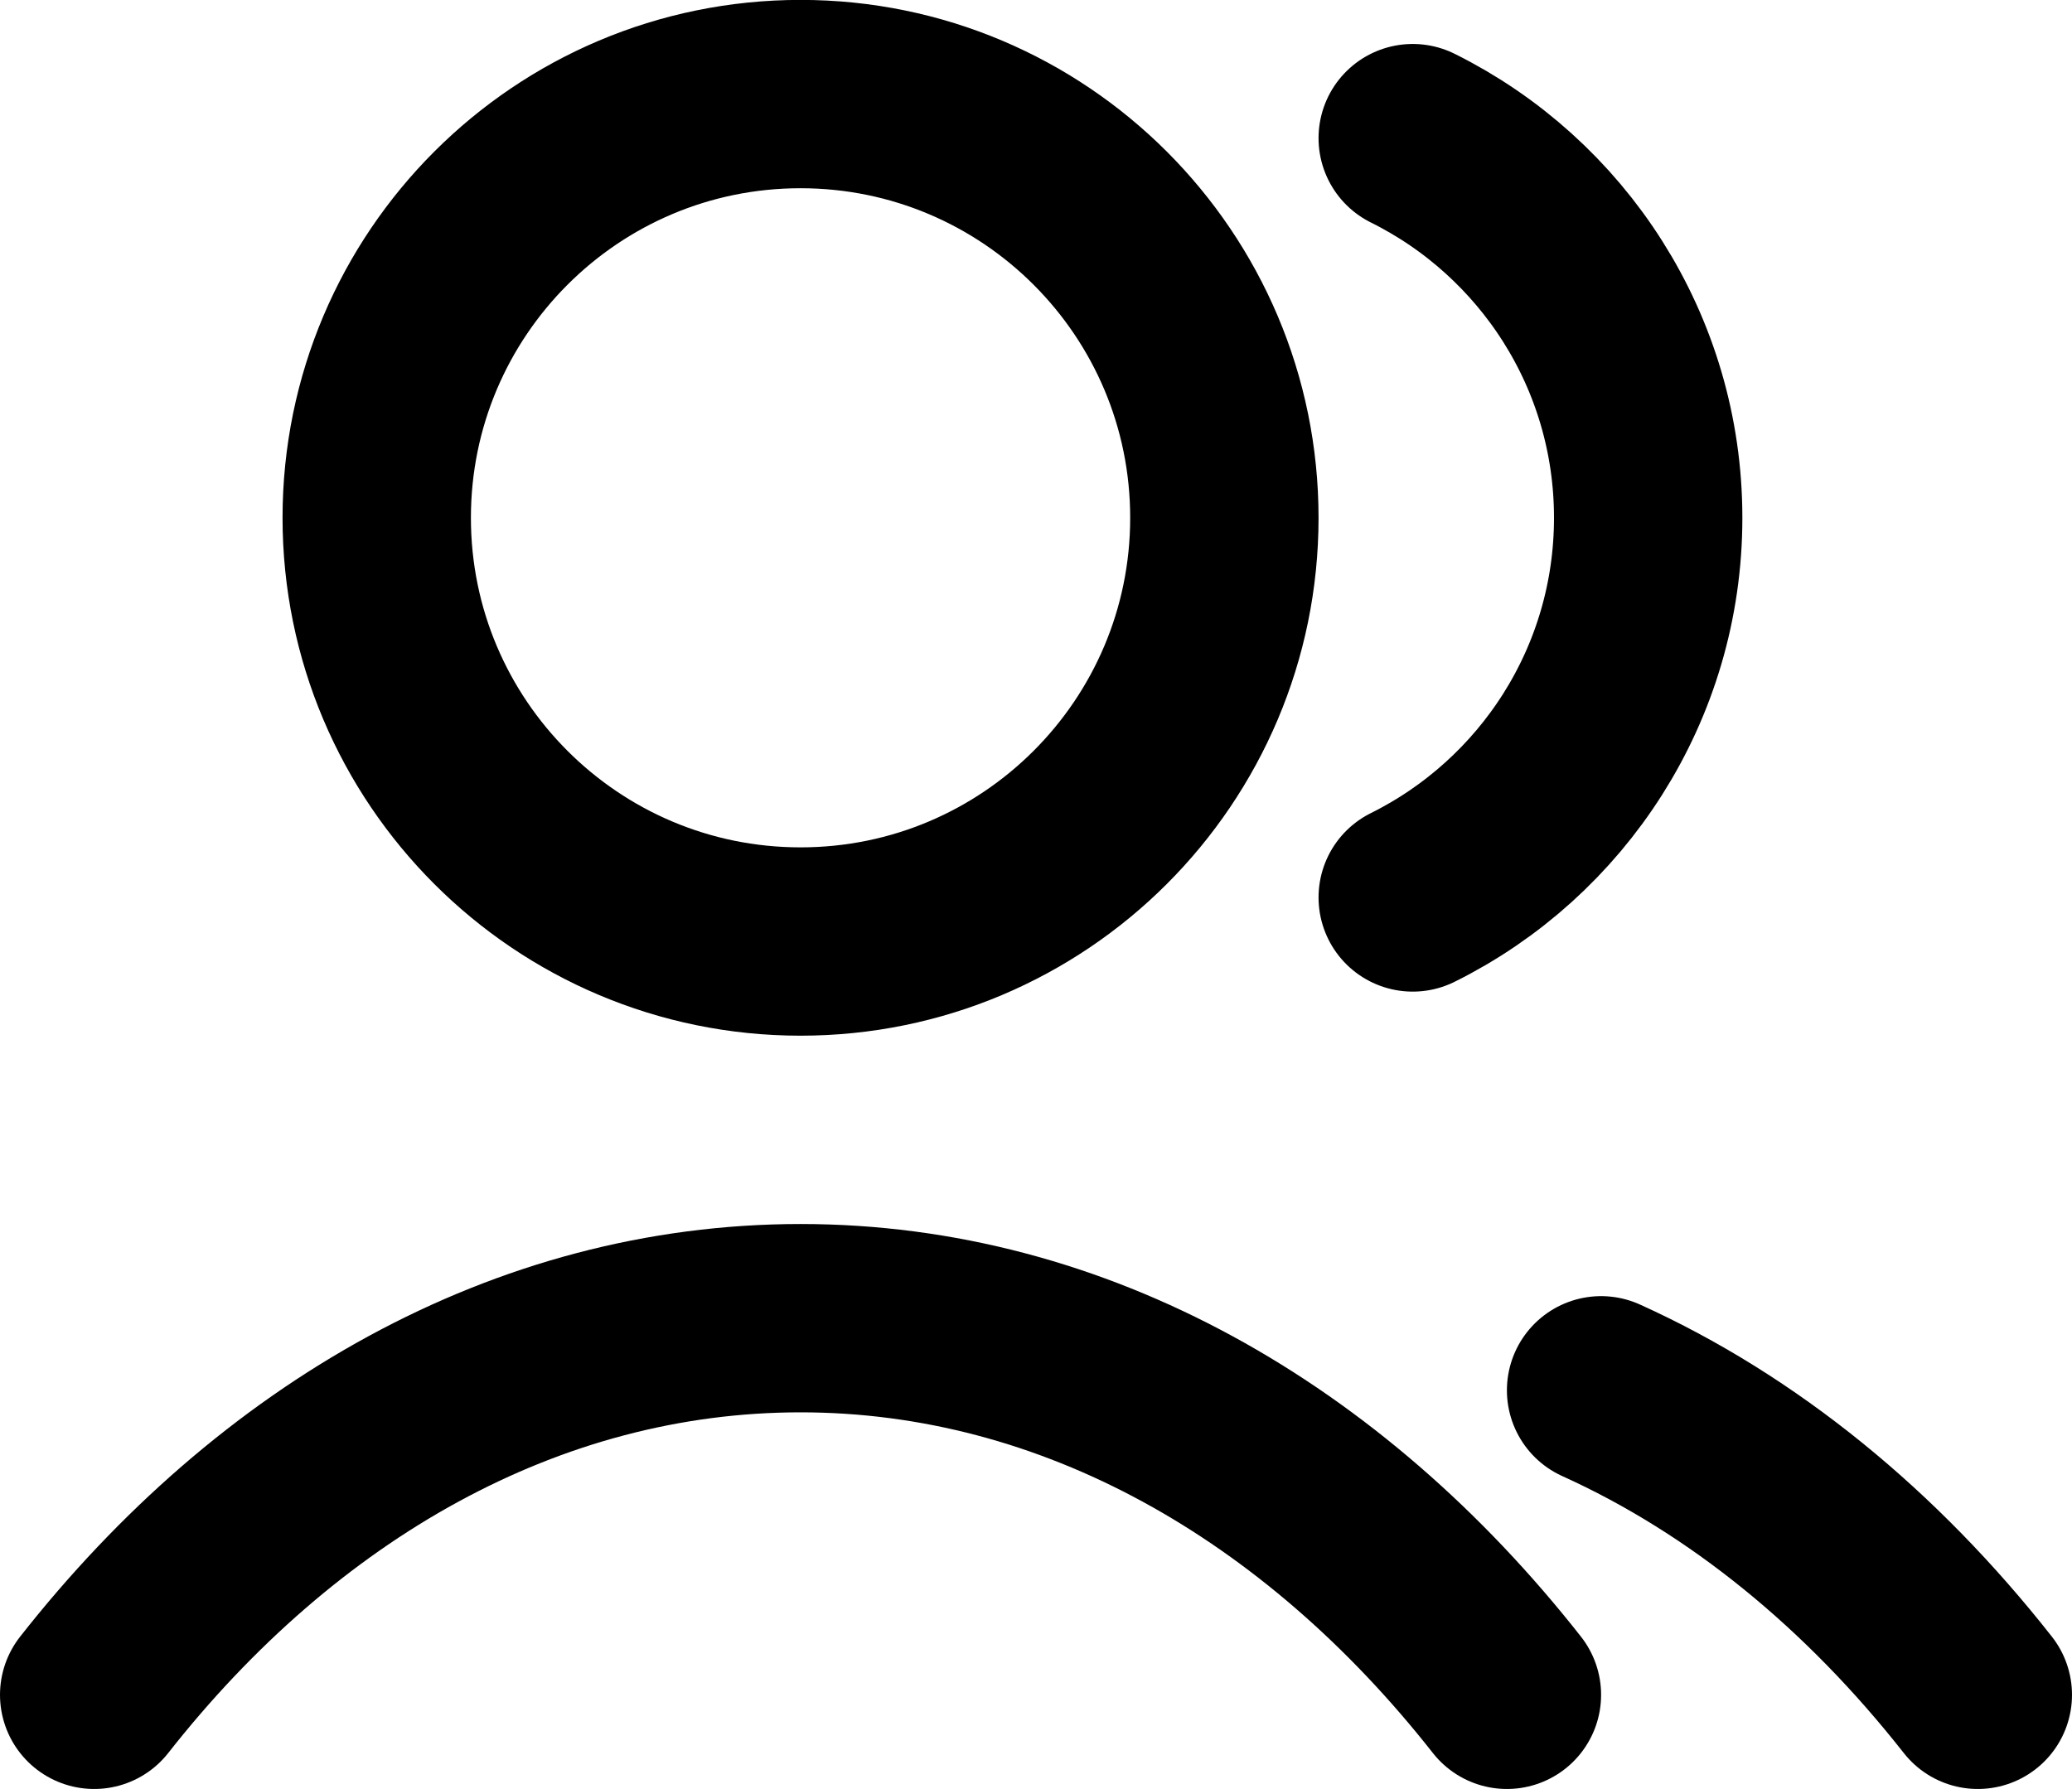 <svg width="22" height="19" viewBox="0 0 22 19" fill="none" xmlns="http://www.w3.org/2000/svg">
<path d="M15 1.467C16.482 2.203 17.5 3.732 17.5 5.499C17.5 7.266 16.482 8.795 15 9.531M17 14.765C18.512 15.449 19.872 16.564 21 17.999M1 17.999C2.946 15.522 5.589 13.999 8.5 13.999C11.411 13.999 14.053 15.522 16 17.999M13 5.499C13 7.984 10.985 9.999 8.5 9.999C6.015 9.999 4 7.984 4 5.499C4 3.014 6.015 0.999 8.5 0.999C10.985 0.999 13 3.014 13 5.499Z" stroke="black" stroke-width="2" stroke-linecap="round" stroke-linejoin="round"/>
</svg>

